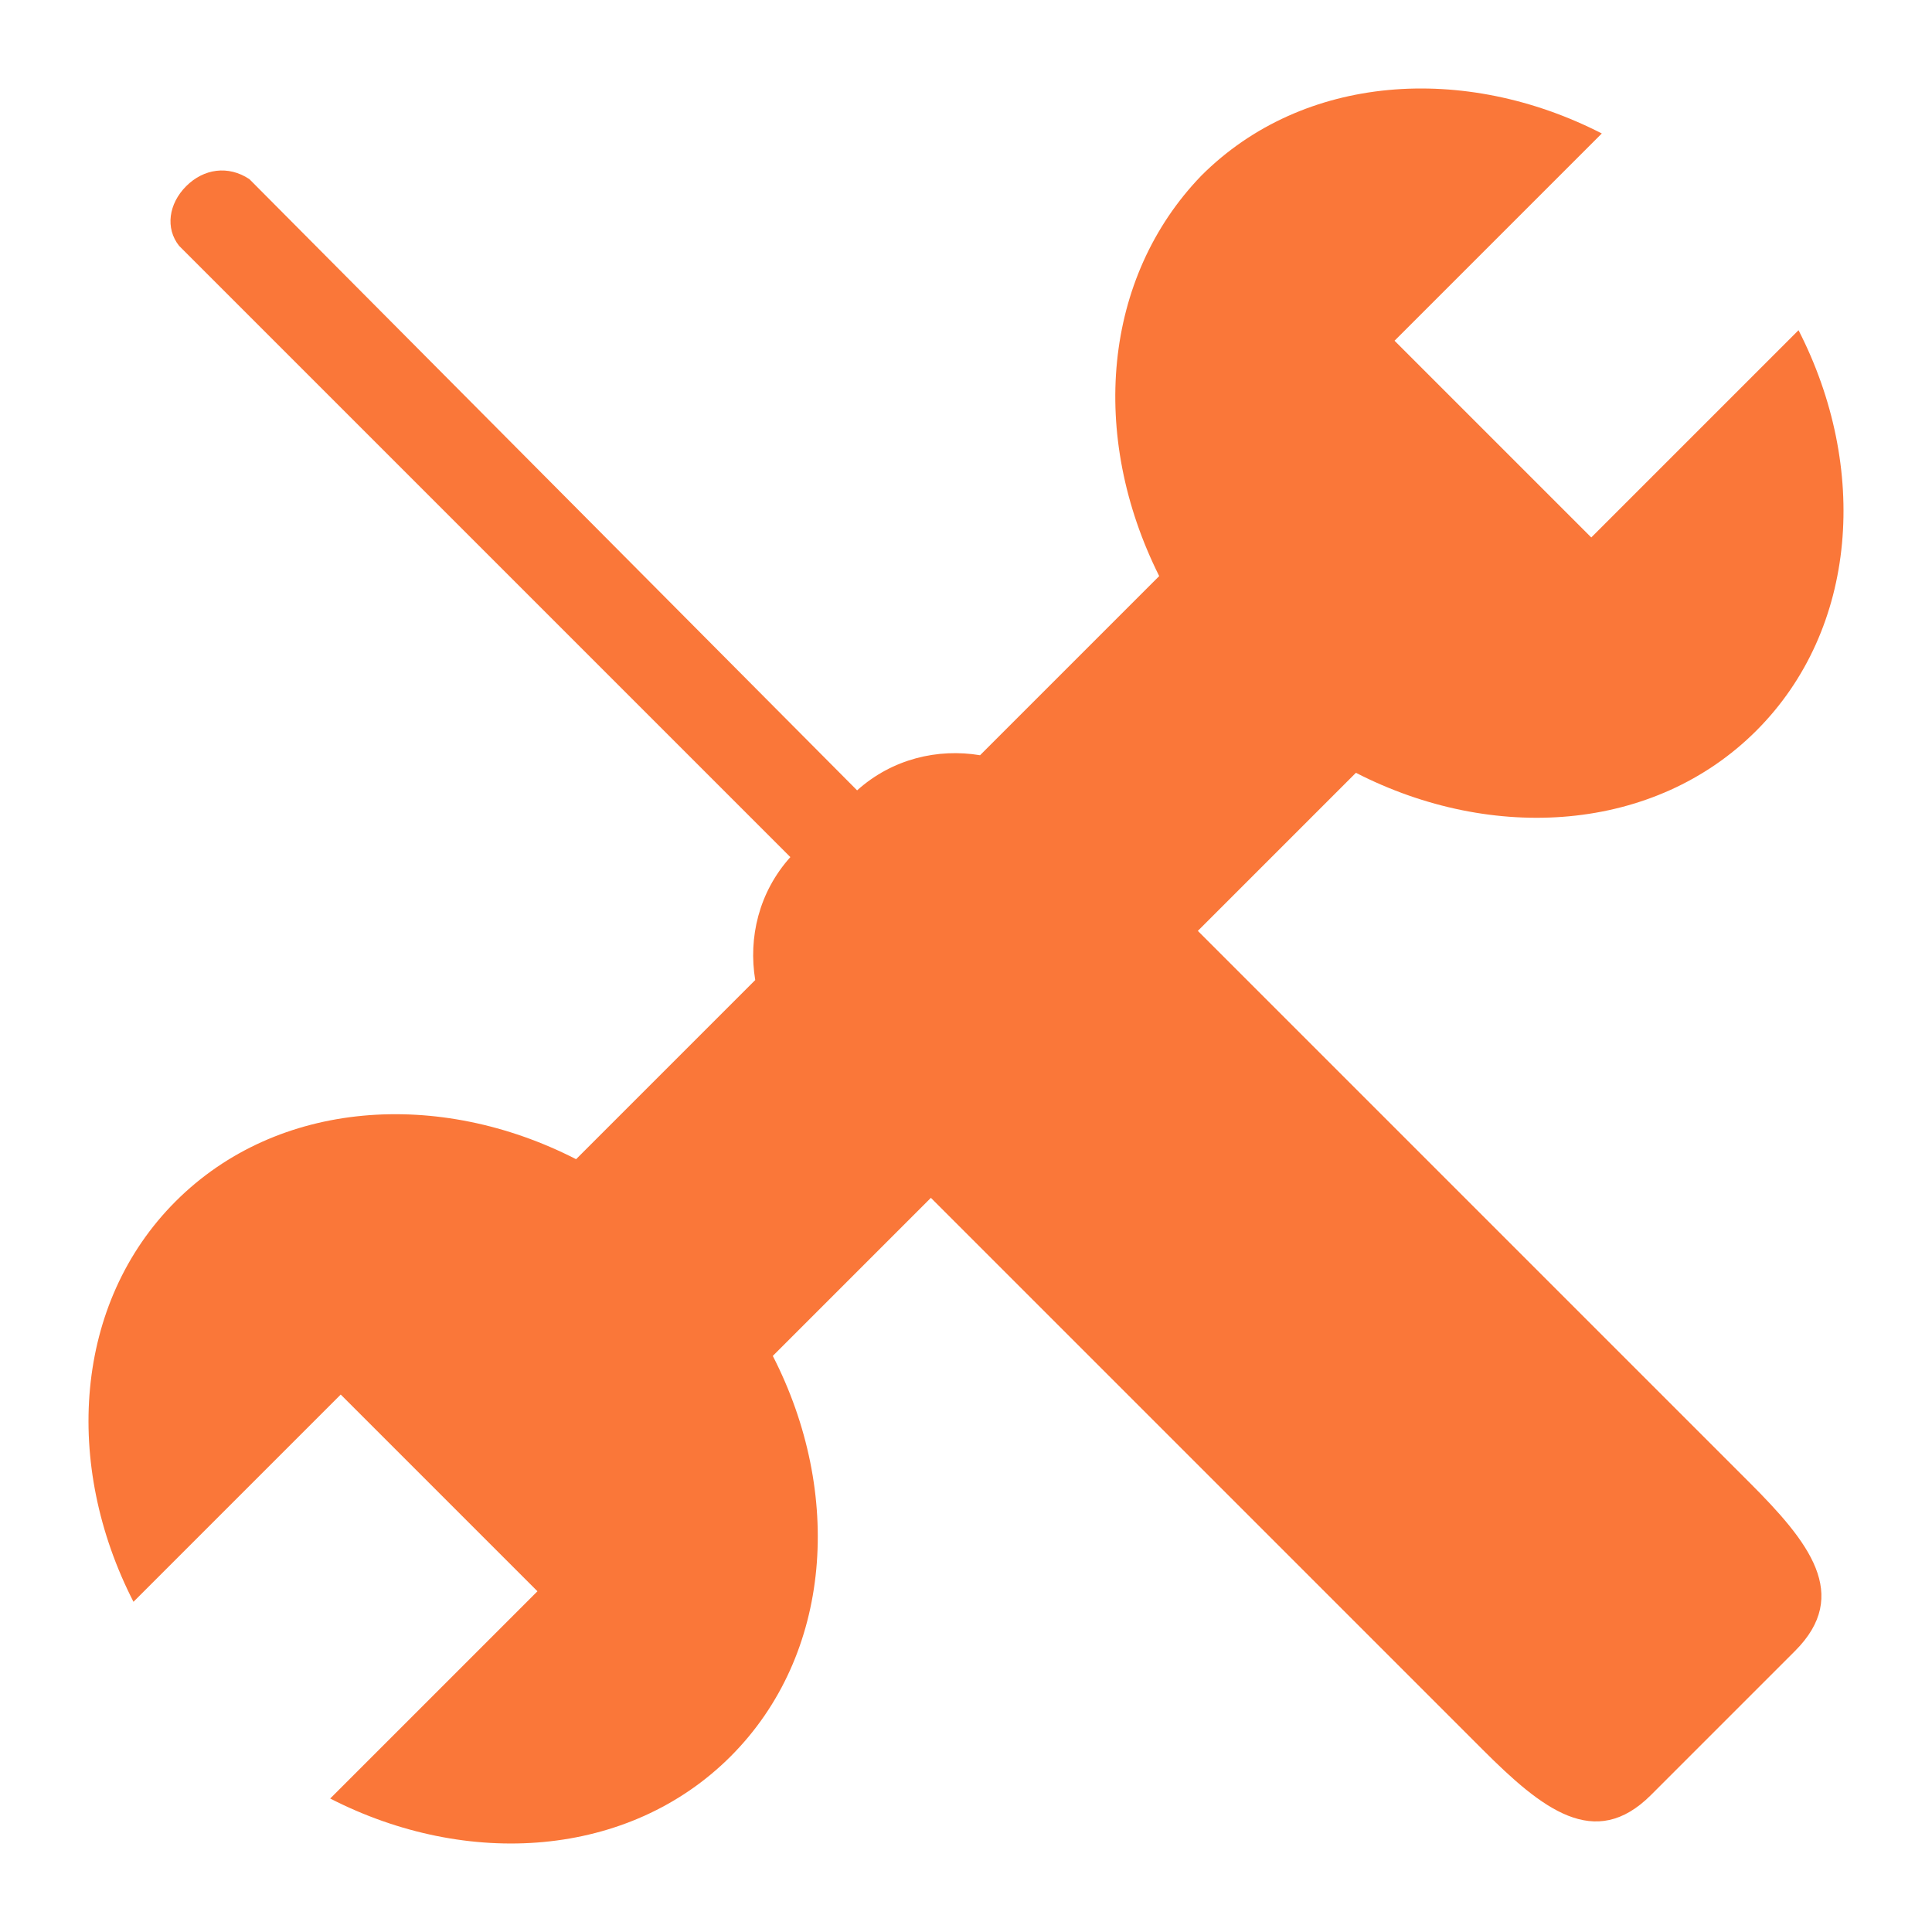 <?xml version="1.0" encoding="utf-8"?>
<!-- Generator: Adobe Illustrator 23.0.3, SVG Export Plug-In . SVG Version: 6.00 Build 0)  -->
<svg version="1.1" id="Calque_1" xmlns="http://www.w3.org/2000/svg" xmlns:xlink="http://www.w3.org/1999/xlink" x="0px" y="0px"
	 viewBox="0 0 55 55" style="enable-background:new 0 0 55 55;" xml:space="preserve">
<style type="text/css">
	.st0{fill:#FA7739;}
	.st1{fill:#989899;}
	.st2{fill:#FDCB37;}
</style>
<path class="st0" d="M34.1,26.5l4.5-4.5c3.9,2,8.5,1.7,11.4-1.2c2.9-2.9,3.2-7.5,1.2-11.4l-5.9,5.9l-5.6-5.6l5.9-5.9
	c-3.9-2-8.5-1.7-11.4,1.2C31.4,7.9,31,12.4,33,16.4l-5.1,5.1c-1.2-0.2-2.5,0.1-3.5,1L7.1,5.1l0,0C6.5,4.7,5.8,4.8,5.3,5.3
	C4.8,5.8,4.7,6.5,5.1,7l0,0l17.4,17.4c-0.9,1-1.2,2.3-1,3.5L16.4,33c-3.9-2-8.5-1.7-11.4,1.2c-2.9,2.9-3.2,7.5-1.2,11.4l5.9-5.9
	l5.6,5.6l-5.9,5.9c3.9,2,8.5,1.7,11.4-1.2c2.9-2.9,3.2-7.5,1.2-11.4l4.5-4.5l15.7,15.7c1.7,1.7,3.2,2.9,4.8,1.3l4.1-4.1
	c1.6-1.6,0.4-3.1-1.3-4.8L34.1,26.5z"/>
</svg>
